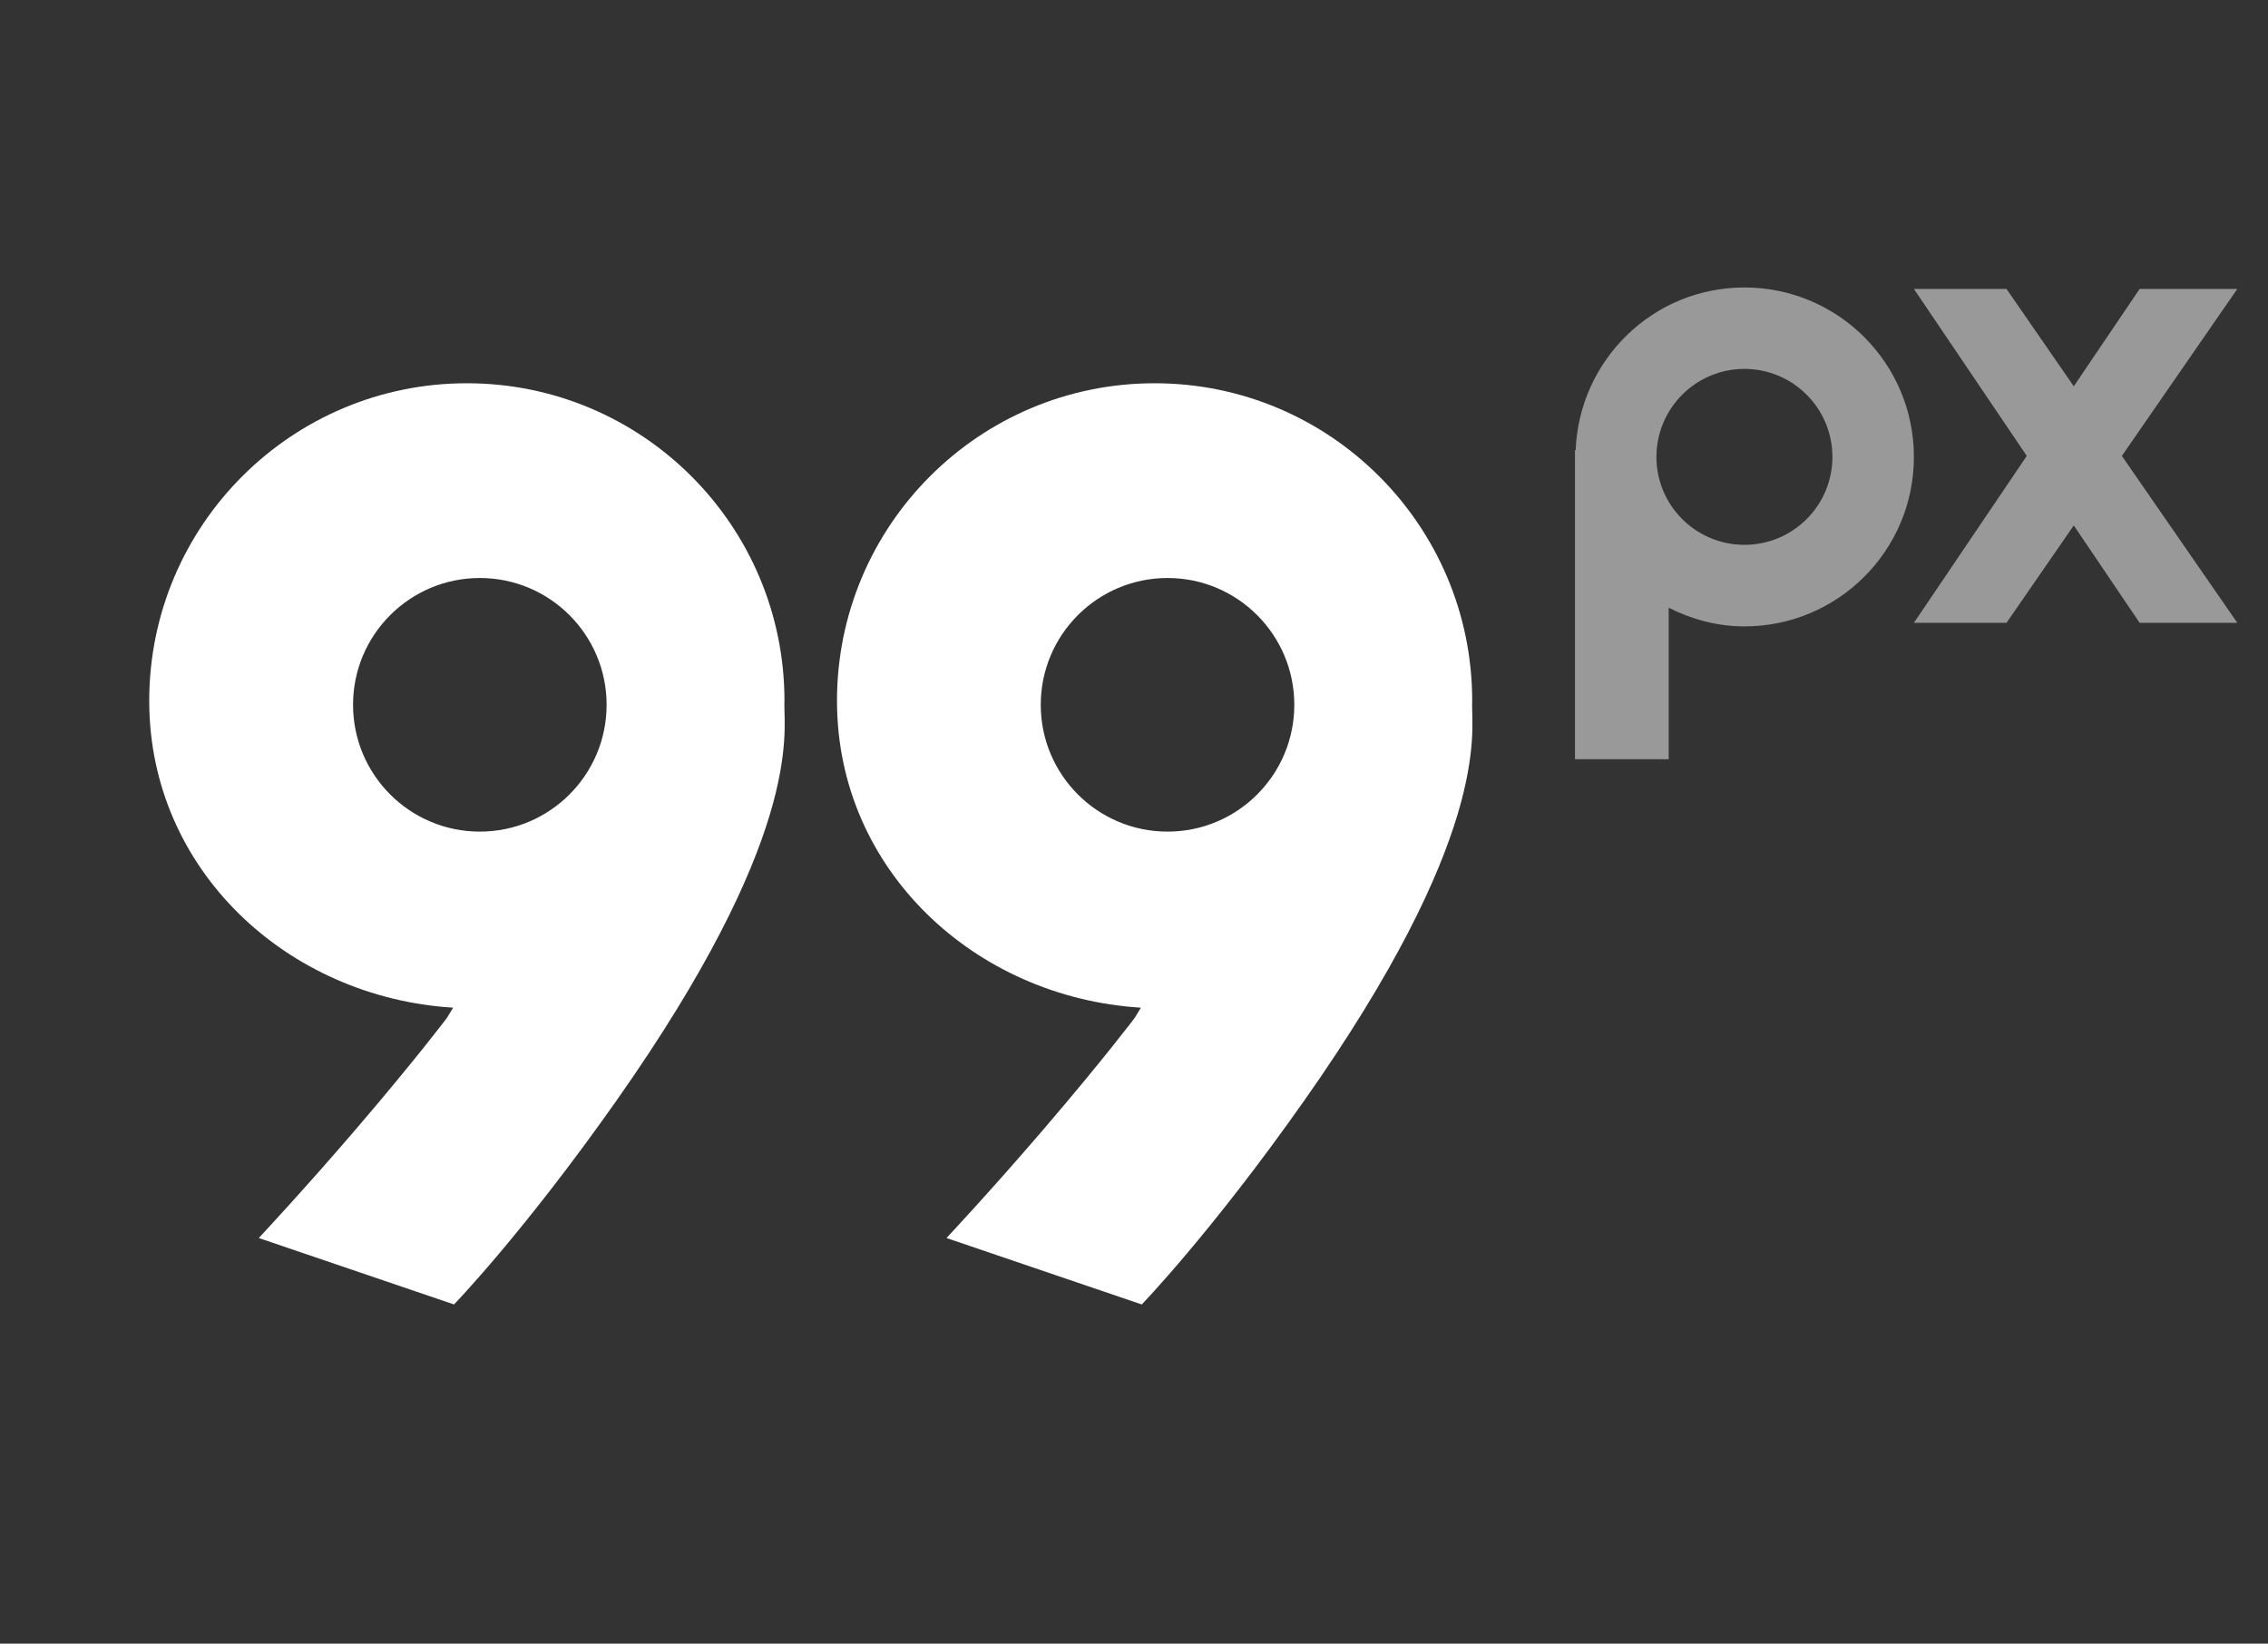 <?xml version="1.0" encoding="utf-8"?>
<!-- Generator: Adobe Illustrator 16.0.0, SVG Export Plug-In . SVG Version: 6.00 Build 0)  -->
<!DOCTYPE svg PUBLIC "-//W3C//DTD SVG 1.1//EN" "http://www.w3.org/Graphics/SVG/1.1/DTD/svg11.dtd">
<svg version="1.1" xmlns="http://www.w3.org/2000/svg" xmlns:xlink="http://www.w3.org/1999/xlink" x="0px" y="0px" width="69px"
	 height="50px" viewBox="-263 445.5 69 50" enable-background="new -263 445.5 69 50" xml:space="preserve">
<rect x="-263" y="445.5" width="69" height="50" fill="#333333" stroke="none"/>
<g id="Layer_2">
	<g>
		<path fill="#FFFFFF" d="M-218.214,466.925c0.003-0.066,0.003-0.104,0.003-0.104c0-5.336-4.326-9.662-9.663-9.662
			c-5.336,0-9.662,4.326-9.662,9.662c0,5.134,4.192,9.02,9.246,9.333l-0.189,0.311c0,0-0.953,1.267-2.781,3.398
			c-1.583,1.846-2.944,3.298-2.944,3.298l3.106,1.057l2.834,0.964c0,0,2.107-2.175,4.922-6.171
			C-217.679,470.972-218.224,467.808-218.214,466.925z M-227.479,470.798c-2.131,0-3.858-1.728-3.858-3.858
			c0-2.13,1.727-3.857,3.858-3.857c2.13,0,3.856,1.728,3.856,3.857C-223.623,469.07-225.349,470.798-227.479,470.798z"/>
		<path fill="#FFFFFF" d="M-239.137,466.925c0.003-0.066,0.003-0.104,0.003-0.104c0-5.336-4.327-9.662-9.663-9.662
			s-9.663,4.326-9.663,9.662c0,5.134,4.193,9.02,9.246,9.333l-0.189,0.311c0,0-0.953,1.267-2.78,3.398
			c-1.584,1.846-2.944,3.298-2.944,3.298l3.106,1.057l2.834,0.964c0,0,2.106-2.175,4.921-6.171
			C-238.601,470.972-239.146,467.808-239.137,466.925z M-248.402,470.798c-2.13,0-3.857-1.728-3.857-3.858
			c0-2.13,1.727-3.857,3.857-3.857s3.857,1.728,3.857,3.857C-244.545,469.07-246.272,470.798-248.402,470.798z"/>
	</g>
	<g opacity="0.5">
		<path fill="#FFFFFF" d="M-212.233,468.596v-4.609c0.696,0.352,1.471,0.568,2.304,0.568c2.848,0,5.156-2.309,5.156-5.154
			c0-2.848-2.308-5.156-5.156-5.156c-2.78,0-5.028,2.204-5.135,4.957l-0.02-0.011v9.405H-212.233z M-209.929,462.074
			c-1.477,0-2.677-1.197-2.677-2.674c0-1.479,1.2-2.678,2.677-2.678c1.478,0,2.677,1.198,2.677,2.678
			C-207.251,460.877-208.451,462.074-209.929,462.074z"/>
		<polygon fill="#FFFFFF" points="-194.934,454.289 -197.905,454.289 -199.909,457.251 -201.956,454.289 -204.773,454.289 
			-201.339,459.369 -204.773,464.447 -201.956,464.447 -199.909,461.484 -197.905,464.447 -194.934,464.447 -198.446,459.369 		"/>
	</g>
</g>
<g id="Layer_3">
</g>
</svg>
